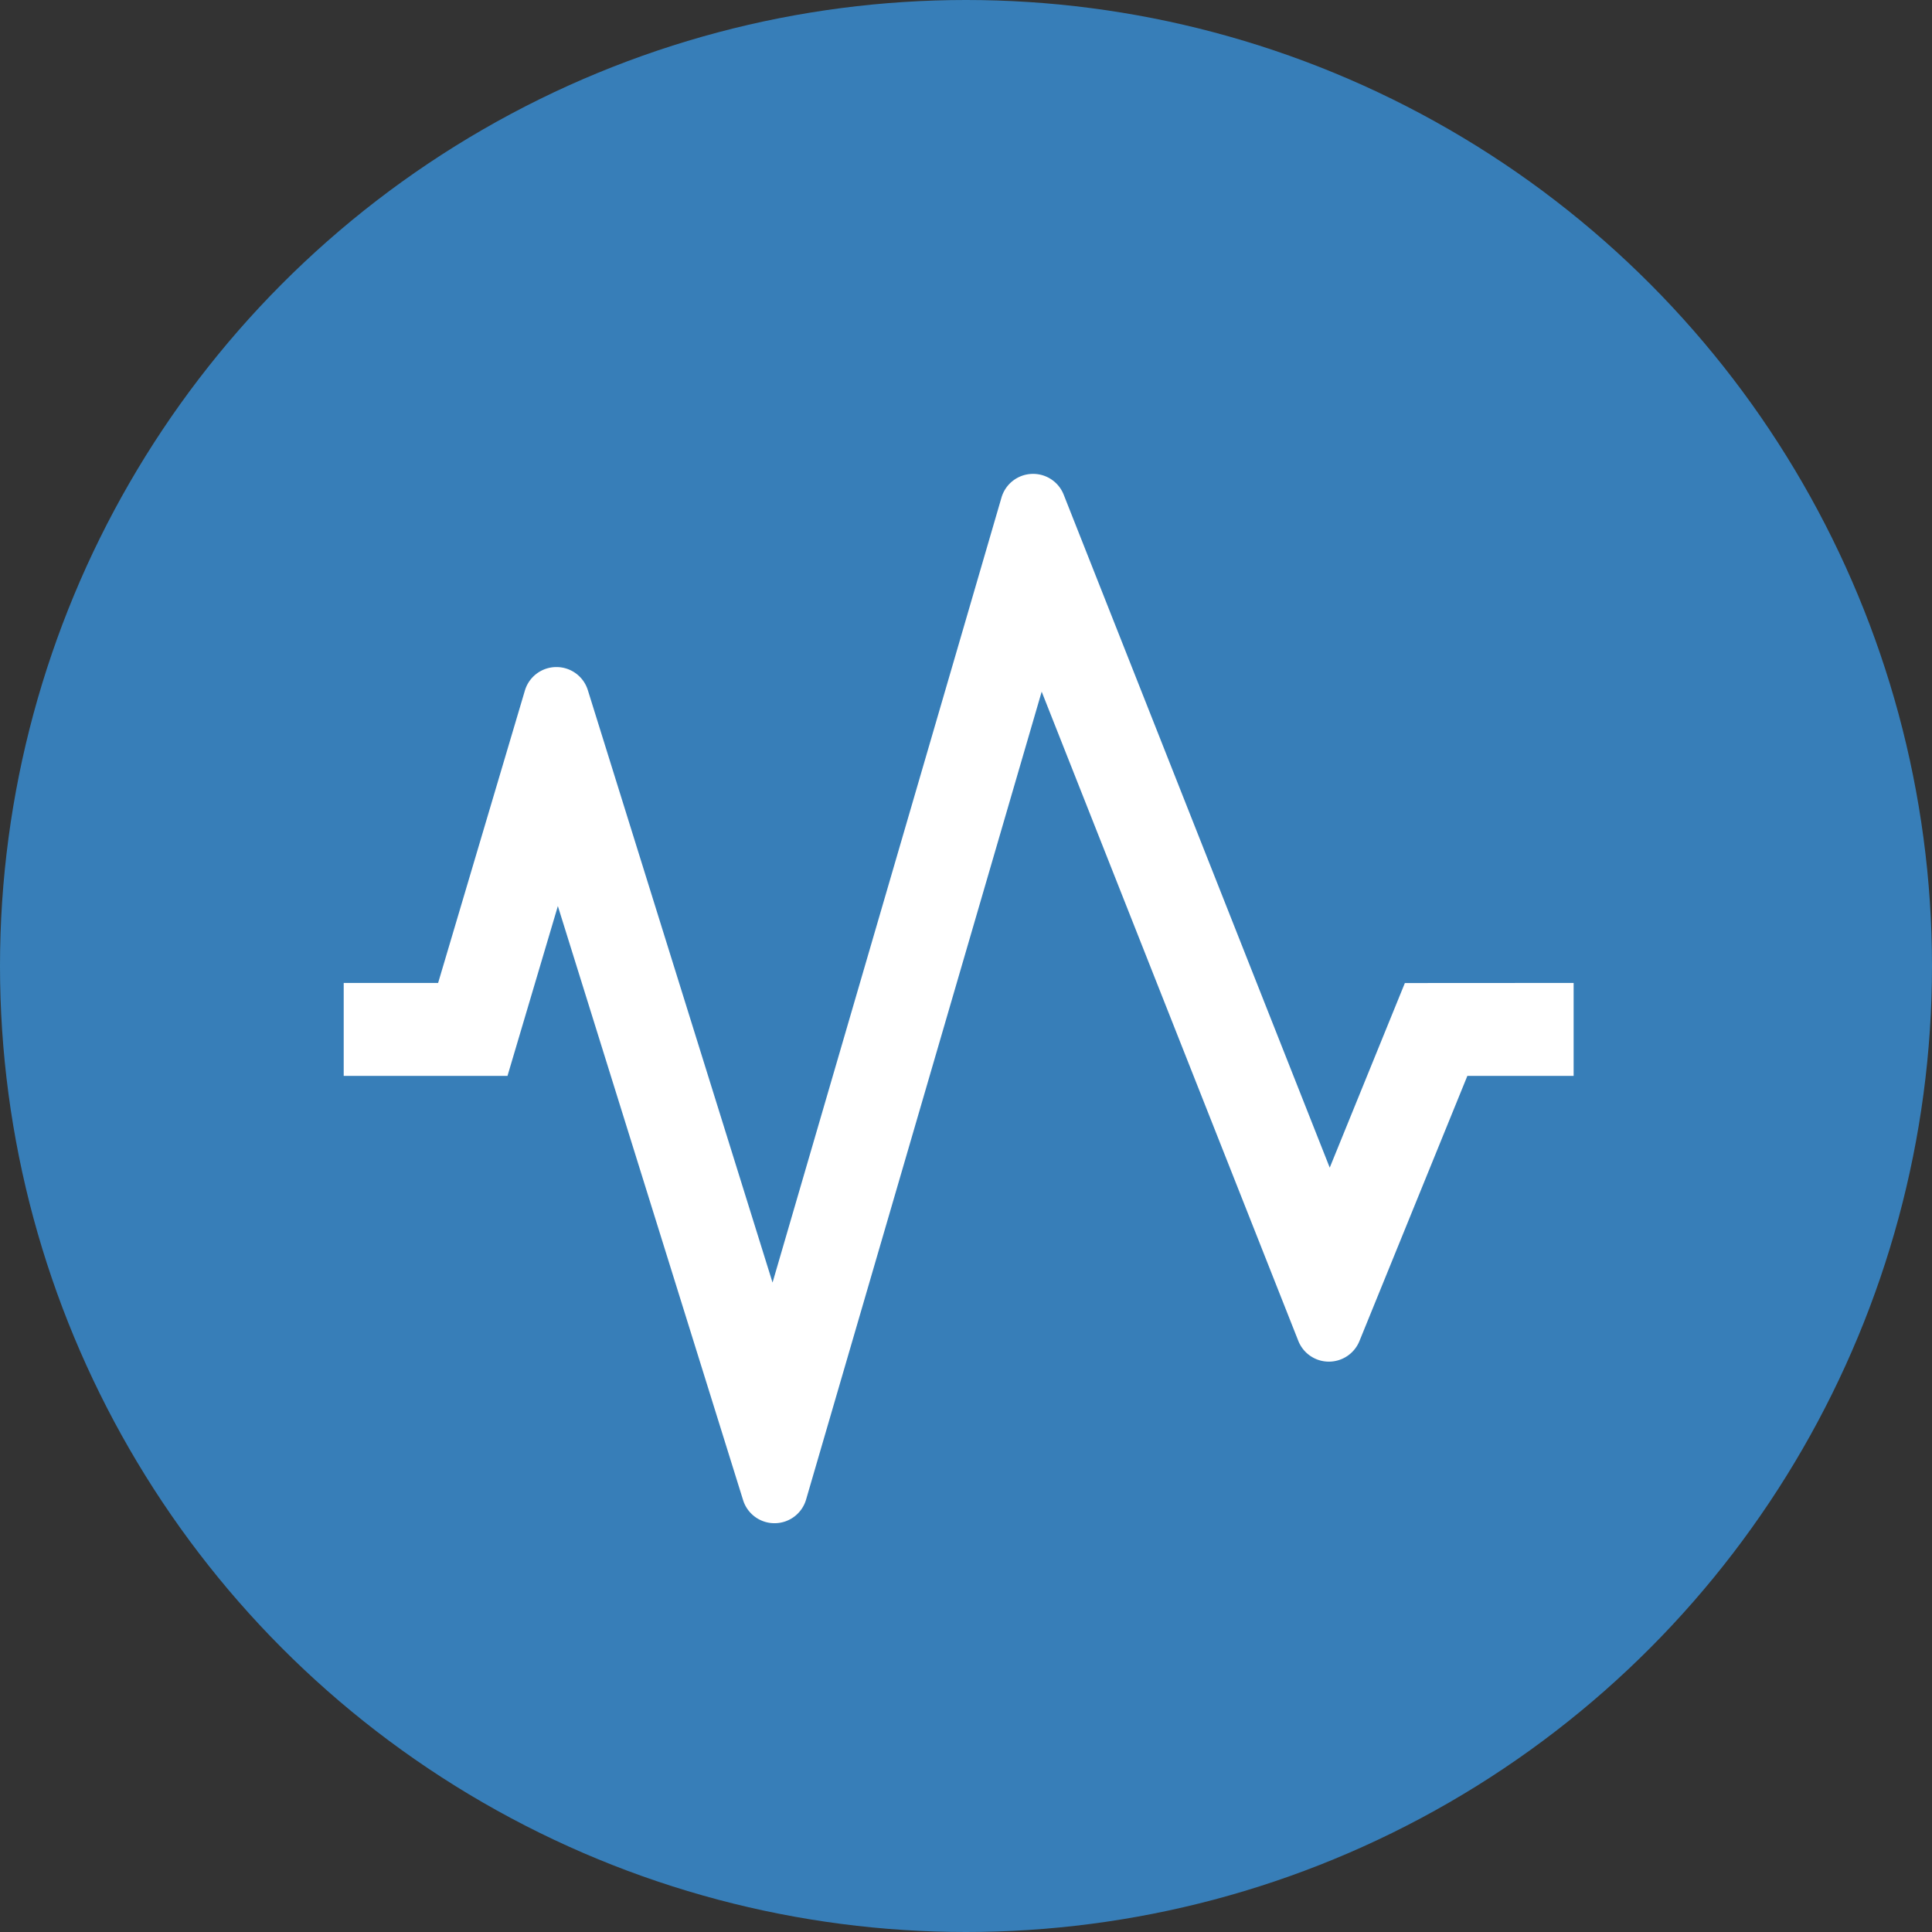 <svg xmlns="http://www.w3.org/2000/svg" width="100" height="100" viewBox="0 0 100 100"><rect x="0" y="0" width="100" height="100" fill="#333333" stroke="none"/><g transform="translate(1338.604 -3708.339)"><circle cx="50" cy="50" r="50" transform="translate(-1338.604 3708.339)" fill="#377eb8"/><path d="M-1265.888,3759.221l-3.889,9.555-13.77-34.832a1.7,1.7,0,0,0-1.663-1.075,1.7,1.7,0,0,0-1.558,1.226l-11.849,40.63-9.559-30.659a1.7,1.7,0,0,0-1.64-1.2,1.7,1.7,0,0,0-1.621,1.22l-4.49,15.13h-4.887v4.81h8.478l2.607-8.789,9.586,30.743a1.7,1.7,0,0,0,1.642,1.2,1.7,1.7,0,0,0,1.621-1.228l12.193-41.813,13.282,33.6a1.7,1.7,0,0,0,1.576,1.078,1.707,1.707,0,0,0,1.588-1.062l5.588-13.729h5.5v-4.81Z" fill="#fff"/></g></svg>